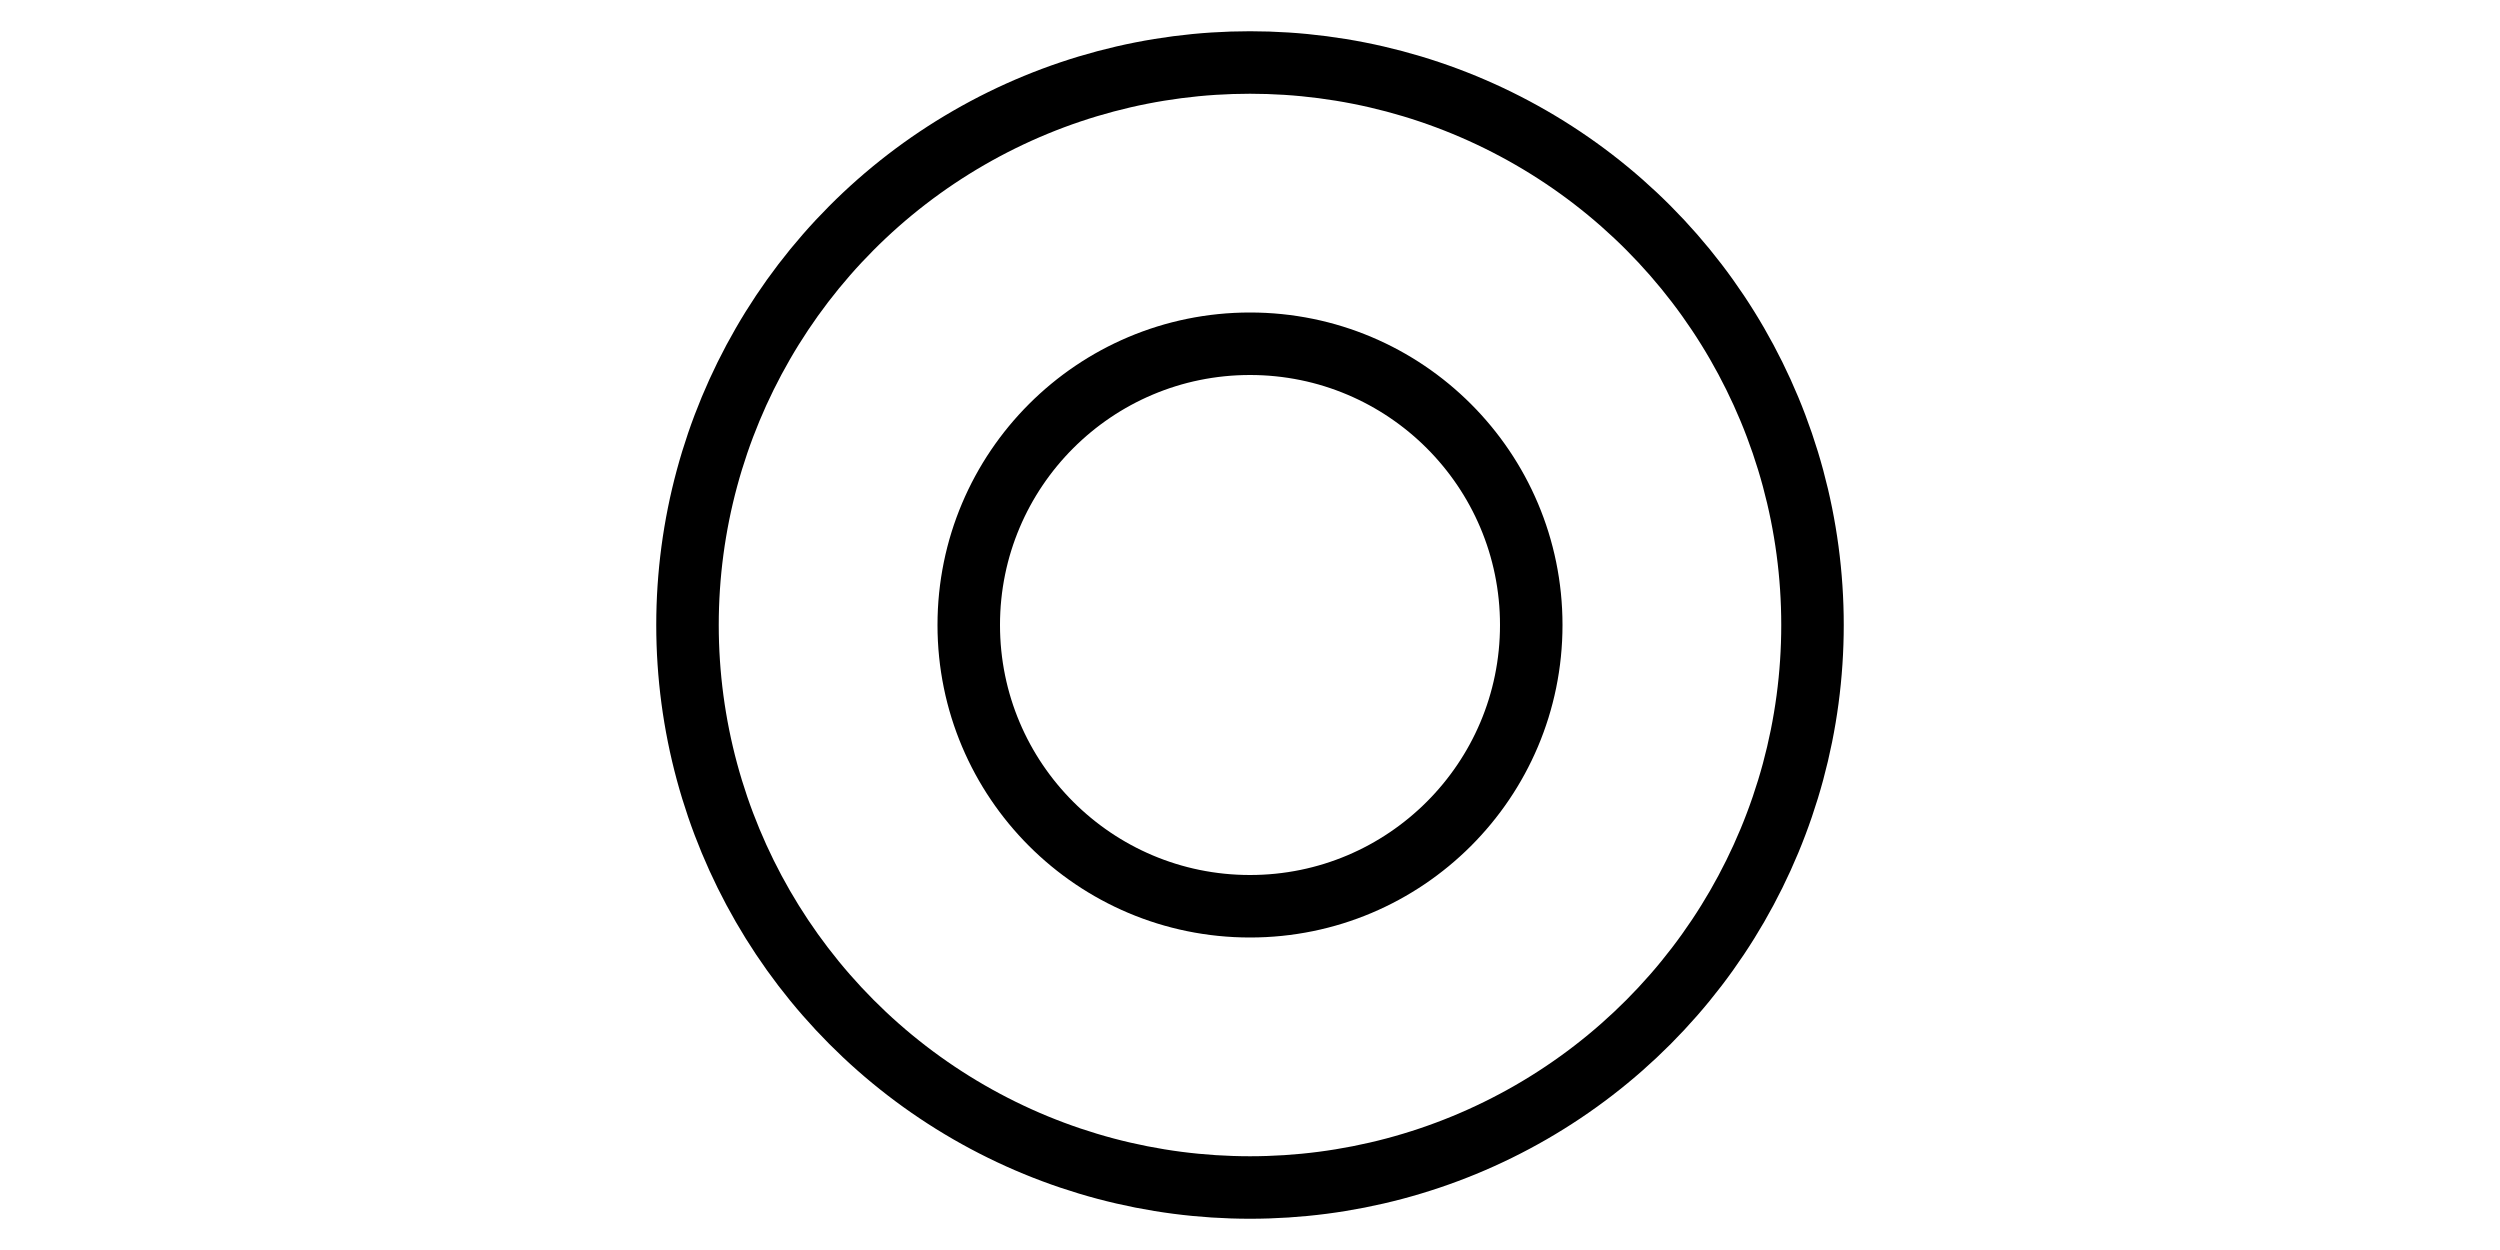 <?xml version="1.0" encoding="UTF-8" standalone="no"?>
<svg width="80" height="40" viewBox="0 0 80 40" version="1.1" xmlns="http://www.w3.org/2000/svg">
  <circle
     cx="40" cy="20" r="18"
     fill="none"
     stroke="black"
     stroke-width="2" />
  <circle
     cx="40" cy="20" r="9"
     fill="none"
     stroke="black"
     stroke-width="2" />
</svg>
